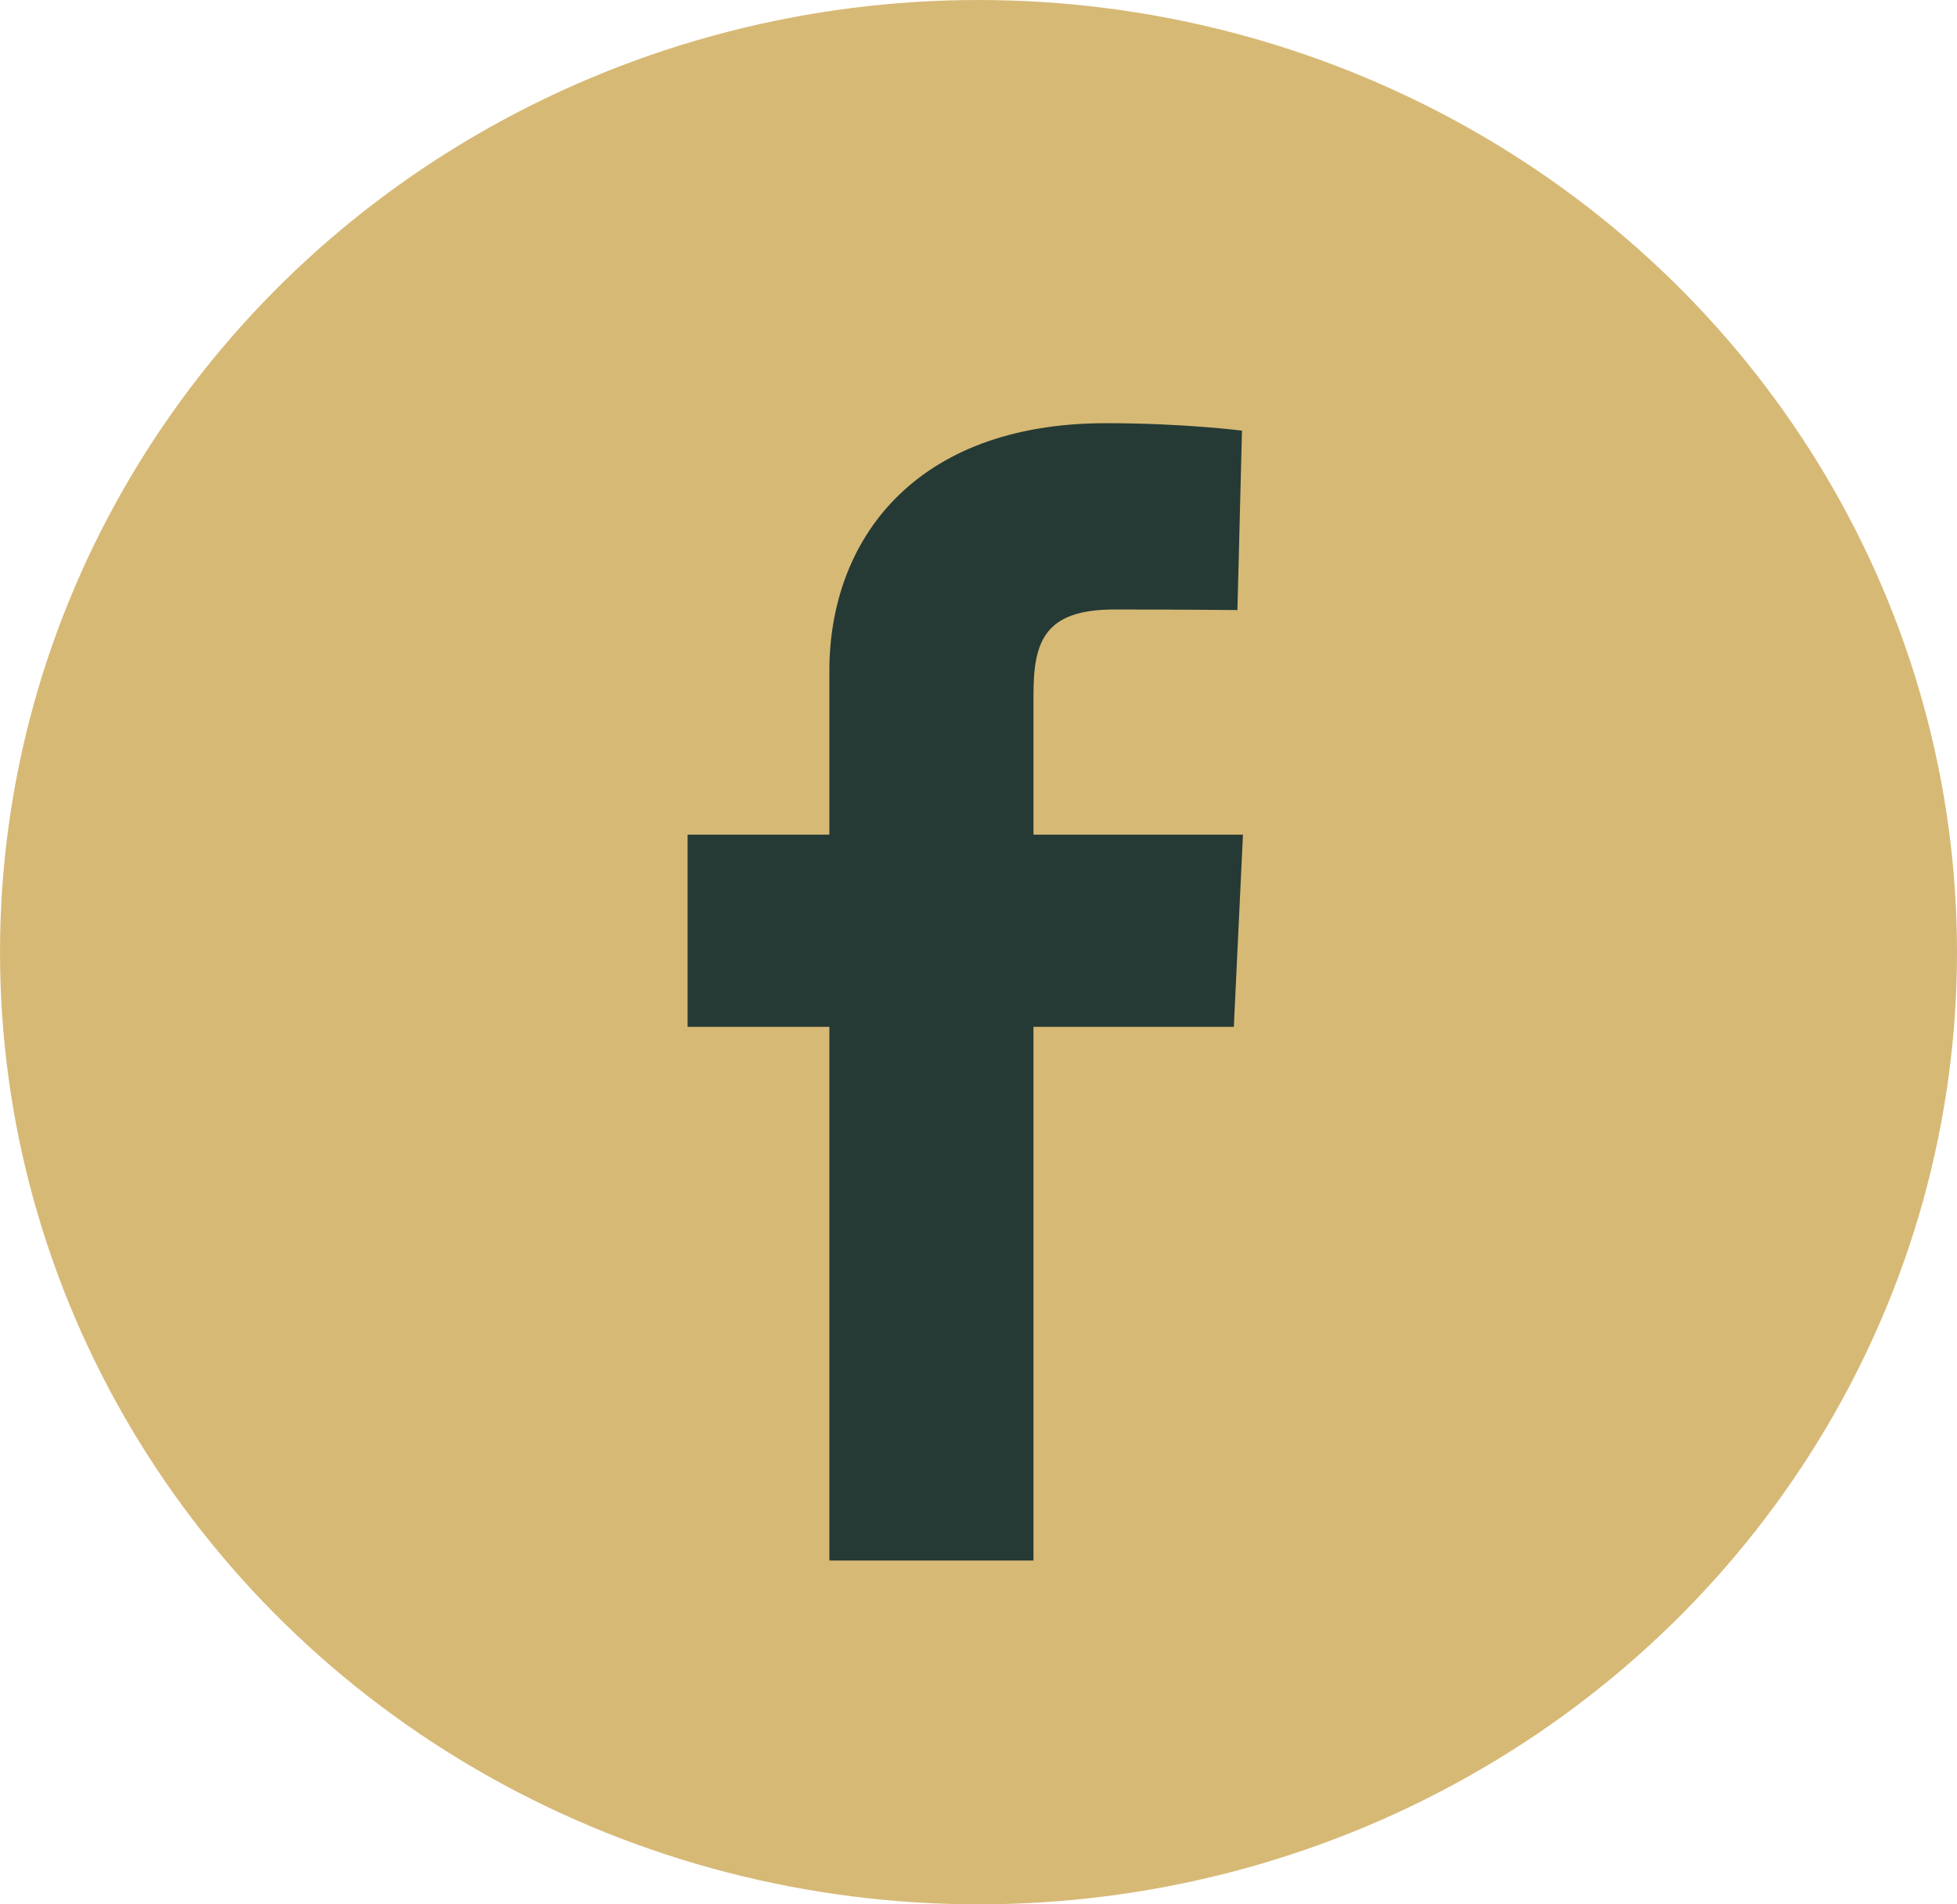 <?xml version="1.0" encoding="UTF-8"?> <svg xmlns="http://www.w3.org/2000/svg" width="74" height="72" viewBox="0 0 74 72" fill="none"> <ellipse cx="37" cy="36" rx="37" ry="36" fill="#D7B976"></ellipse> <path d="M31.361 59V38.823H26V31.558H31.361V25.354C31.361 20.478 34.528 16 41.824 16C44.778 16 46.963 16.282 46.963 16.282L46.791 23.066C46.791 23.066 44.563 23.044 42.132 23.044C39.501 23.044 39.079 24.251 39.079 26.254V31.558H47L46.655 38.823H39.079V59H31.361Z" fill="#253A34"></path> </svg> 